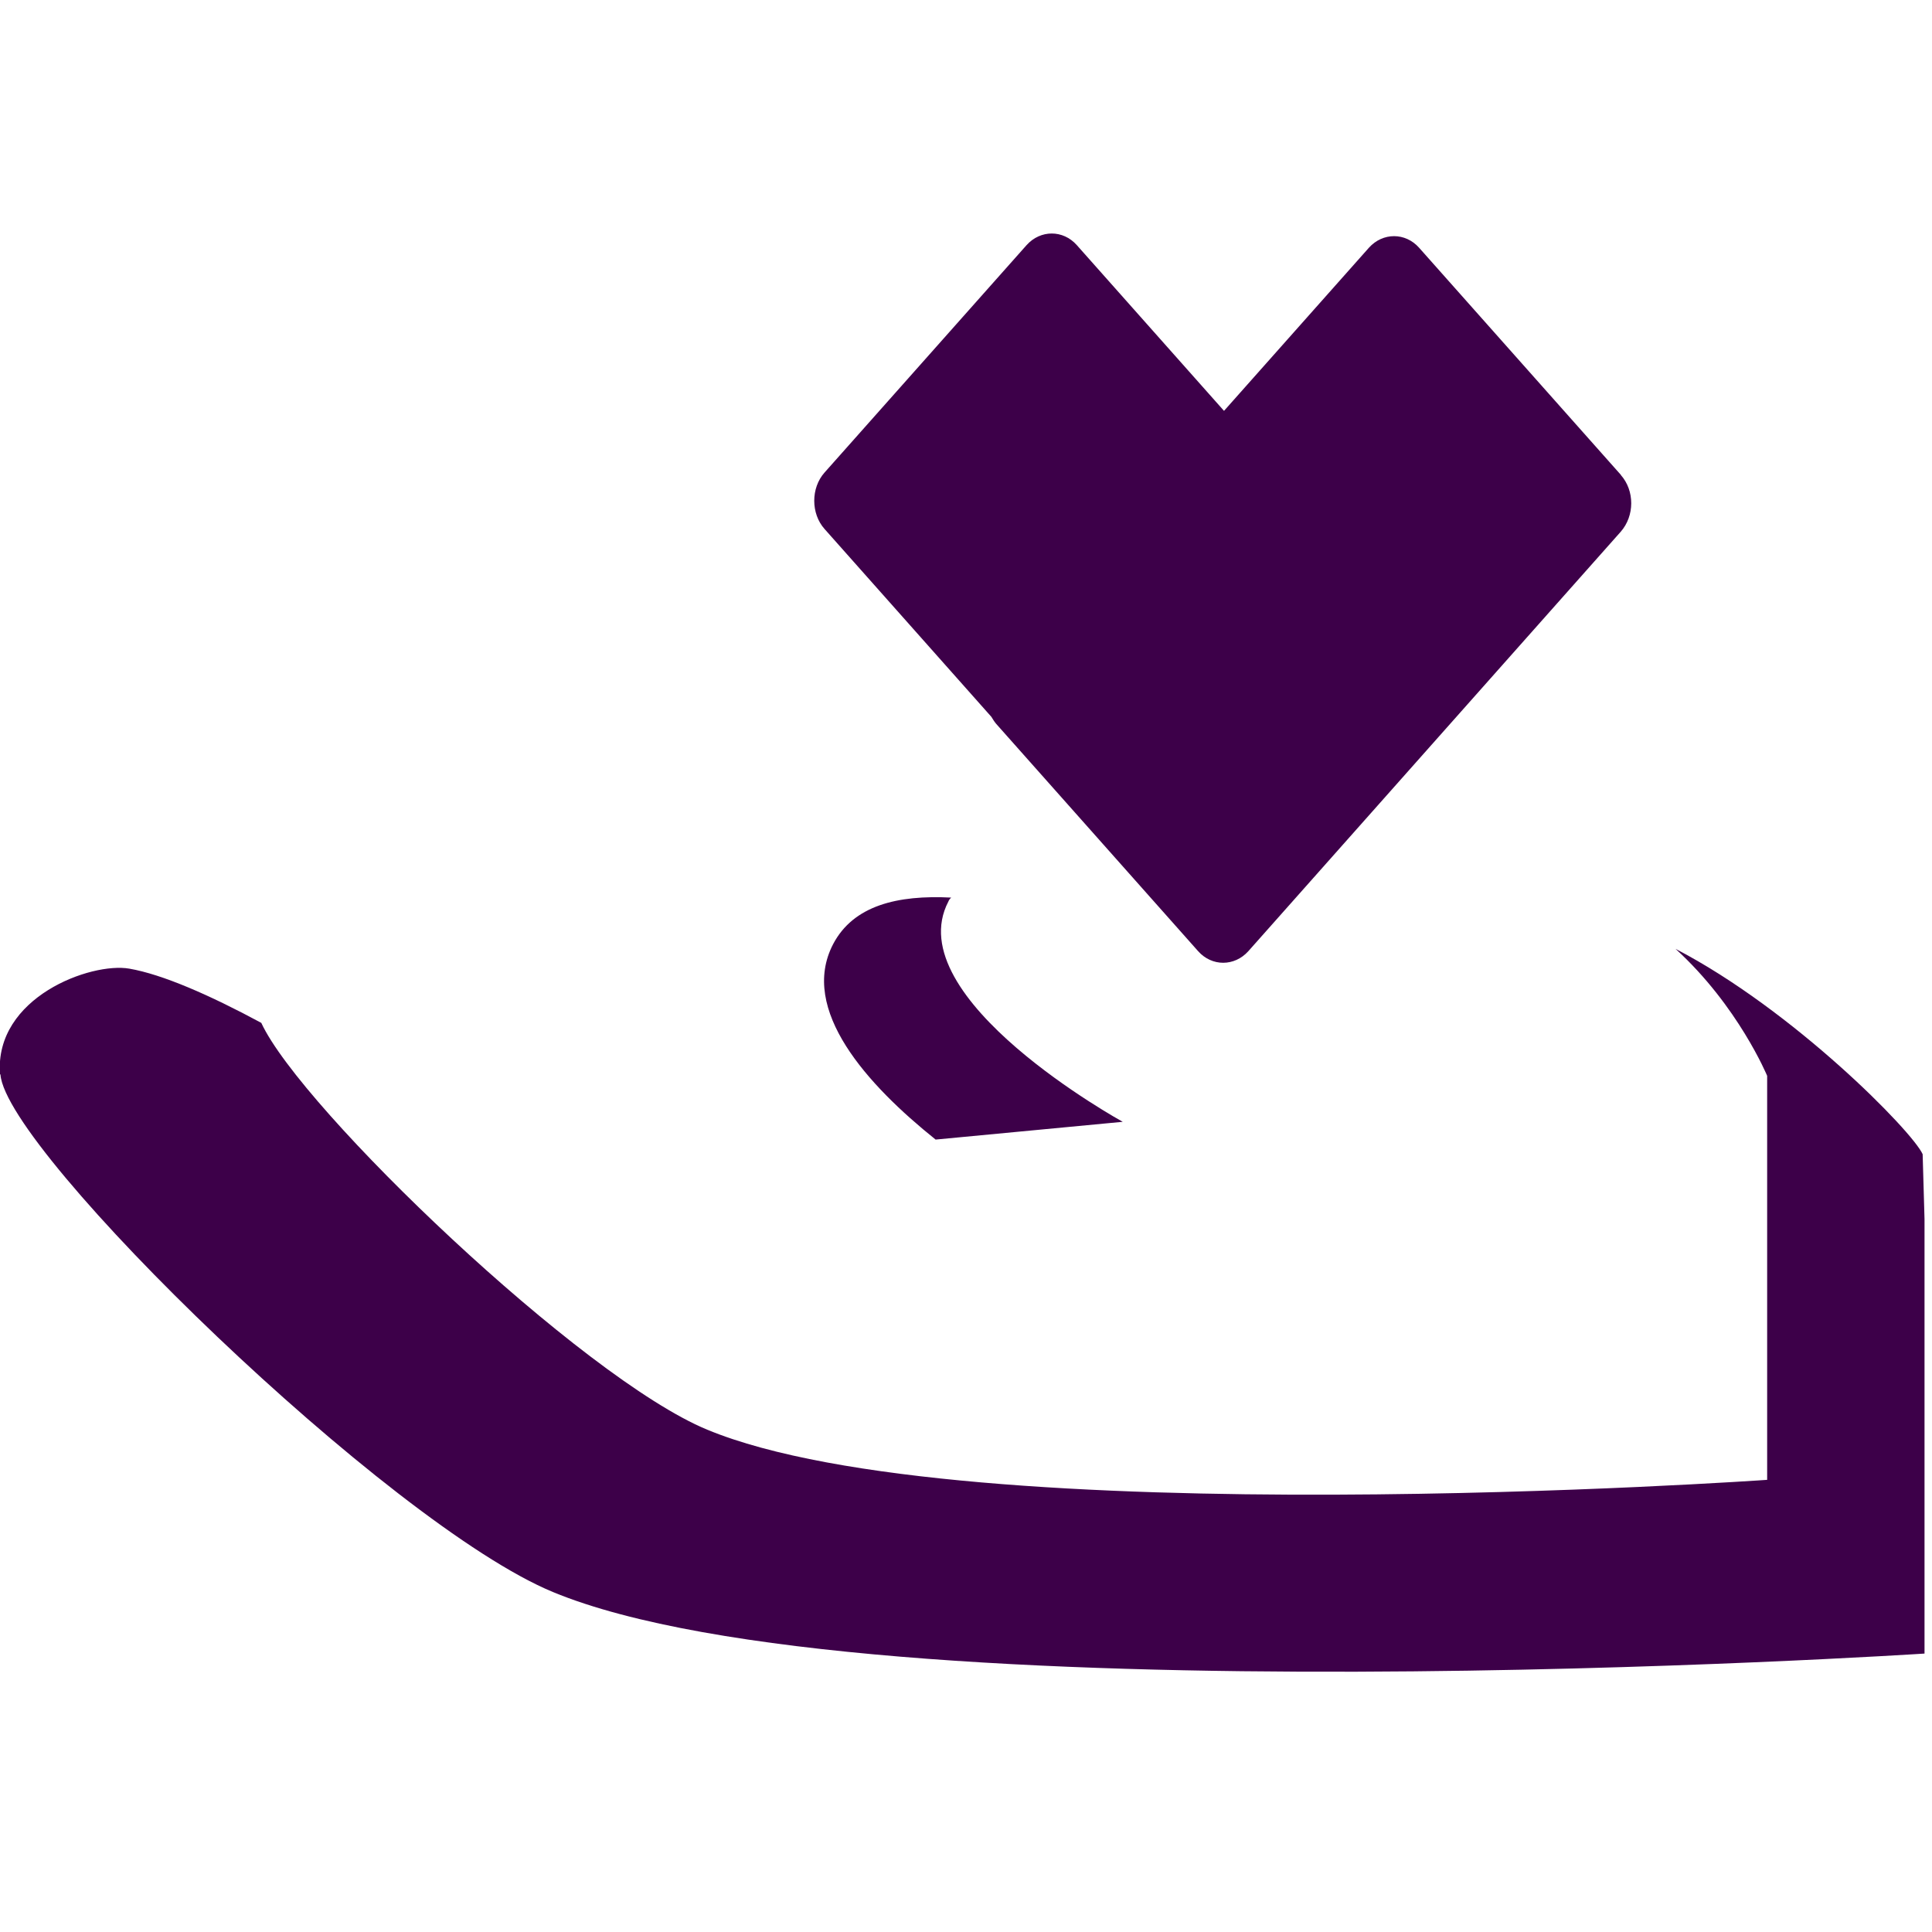 <?xml version="1.0" encoding="UTF-8"?>
<svg id="Layer_1" xmlns="http://www.w3.org/2000/svg" version="1.1" viewBox="0 0 1240 1240">
  <!-- Generator: Adobe Illustrator 29.0.1, SVG Export Plug-In . SVG Version: 2.1.0 Build 192)  -->
  <defs>
    <style>
      .st0 {
        fill: #3d0049;
      }
    </style>
  </defs>
  <g id="surface1">
    <path class="st0" d="M610.6,576.1c-34.7-1.8-62.9,5.1-75.9,29.9-21.9,42.1,22.1,90.4,65.8,125.4l120.1-11.4s-144.4-79.3-111.9-141.4c.4-1.2,1.2-1.8,1.8-2.6h.1ZM.3,689.7c3.7,49.5,249.2,288.5,354.6,332.1,202.2,83.7,880.3,39.5,880.3,39.5v-278.8l-1.2-41.7c-6.5-14.6-82.9-92.5-158.6-131.8,40.2,36.6,58.8,81.5,58.8,81.5v259.3s-515.3,36.1-680.3-32.2c-80.4-33.2-260.8-206-286.2-261.1-33.2-17.9-63.4-31.1-84.7-34.8-24.5-4.3-86.7,18.3-83,67.8h.1ZM1040.5,305l-129.7-146c-8.8-9.9-23.3-9.9-32.2,0l-93,104.7-94.5-106.4c-8.8-9.9-23.3-9.9-32.2,0l-129.7,146c-8.8,9.9-8.8,26.3,0,36.2l107.1,120.6c.9,1.4,1.8,3,3,4.4l129.7,146c8.8,9.9,23.3,9.9,32.2,0l239-269.2c9-10.2,9-26.4.1-36.4h0Z"/>
  </g>
</svg>